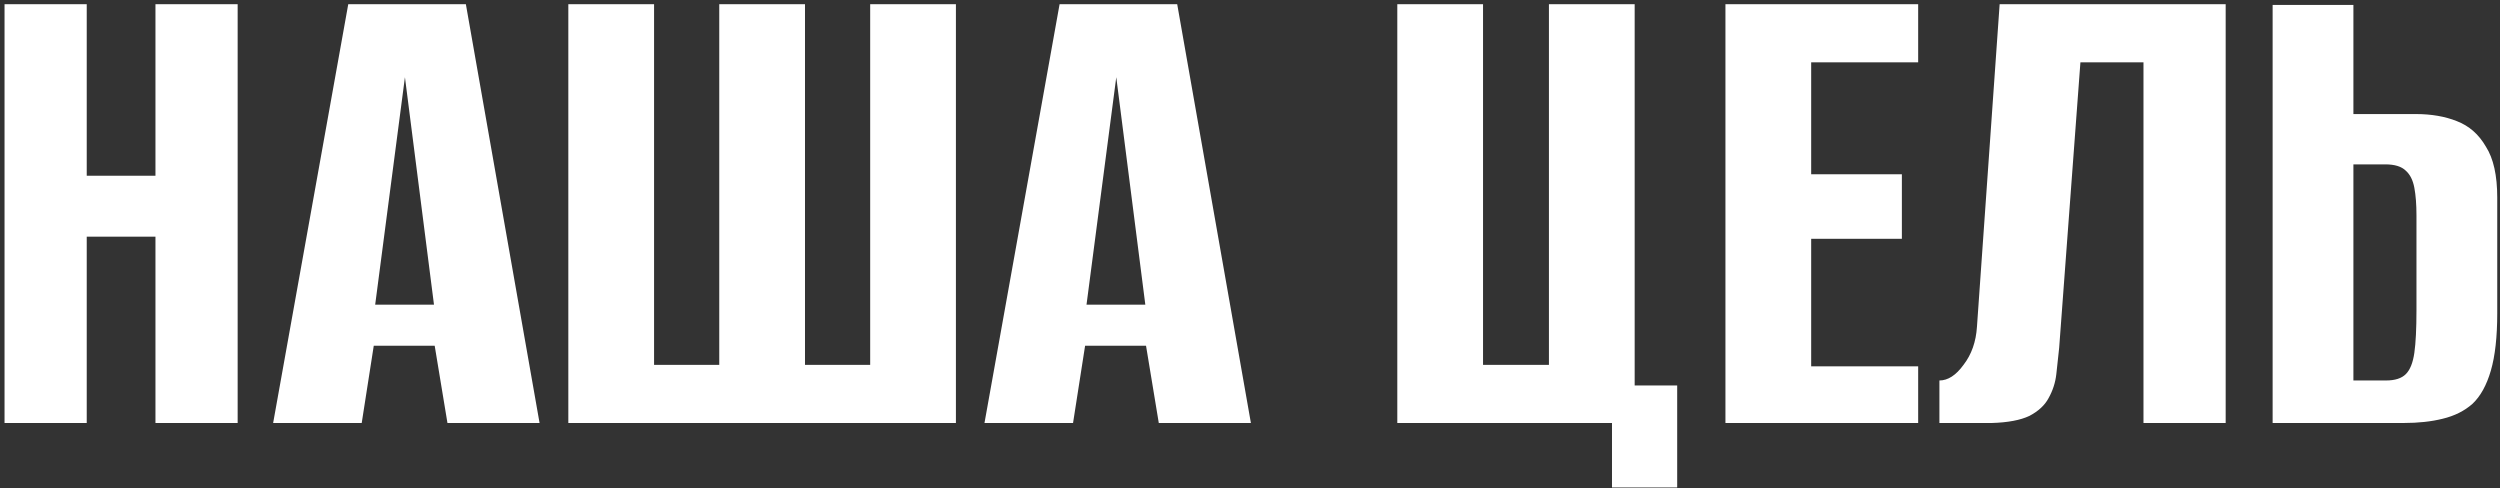 <?xml version="1.0" encoding="UTF-8"?> <svg xmlns="http://www.w3.org/2000/svg" width="461" height="90" viewBox="0 0 461 90" fill="none"><rect x="0" y="0" width="461" height="90" fill="#333333" stroke="none"/><path d="M0.836 78V0.78H15.993V32.4H28.667V0.78H43.823V78H28.667V43.636H15.993V78H0.836ZM50.367 78L64.217 0.78H85.907L99.496 78H82.51L80.158 63.758H68.921L66.7 78H50.367ZM69.183 56.18H80.027L74.67 14.238L69.183 56.18ZM104.8 78V0.78H120.61V67.286H132.631V0.78H148.441V67.286H160.461V0.78H176.271V78H104.8ZM181.538 78L195.387 0.78H217.077L230.666 78H213.68L211.328 63.758H200.091L197.87 78H181.538ZM200.353 56.18H211.197L205.84 14.238L200.353 56.18ZM297.252 89.89V78H257.662V0.78H273.472V67.286H285.623V0.78H301.433V71.075H309.273V89.89H297.252ZM318.171 78V0.78H353.71V11.494H333.981V32.139H350.705V44.029H333.981V67.547H353.71V78H318.171ZM357.628 78V70.16C359.196 70.16 360.677 69.202 362.07 67.286C363.551 65.37 364.379 63.018 364.553 60.23L368.734 0.78H410.414V78H395.258V11.494H383.629L379.709 64.15C379.535 65.718 379.361 67.329 379.187 68.984C379.013 70.552 378.533 72.033 377.75 73.427C377.053 74.734 375.877 75.822 374.222 76.693C372.567 77.477 370.258 77.913 367.297 78H357.628ZM419.073 78V0.911H433.968V21.032H445.466C448.34 21.032 450.867 21.468 453.044 22.339C455.309 23.21 457.095 24.778 458.401 27.043C459.795 29.22 460.492 32.356 460.492 36.45V57.748C460.492 62.103 460.1 65.631 459.316 68.331C458.532 71.031 457.4 73.079 455.919 74.472C454.438 75.779 452.609 76.693 450.431 77.216C448.34 77.739 445.945 78 443.245 78H419.073ZM433.968 70.16H439.978C441.633 70.16 442.853 69.768 443.637 68.984C444.421 68.201 444.943 66.894 445.205 65.065C445.466 63.236 445.597 60.622 445.597 57.225V39.717C445.597 37.713 445.466 36.015 445.205 34.621C444.943 33.227 444.421 32.182 443.637 31.485C442.853 30.701 441.59 30.309 439.848 30.309H433.968V70.16Z" fill="white"></path></svg> 